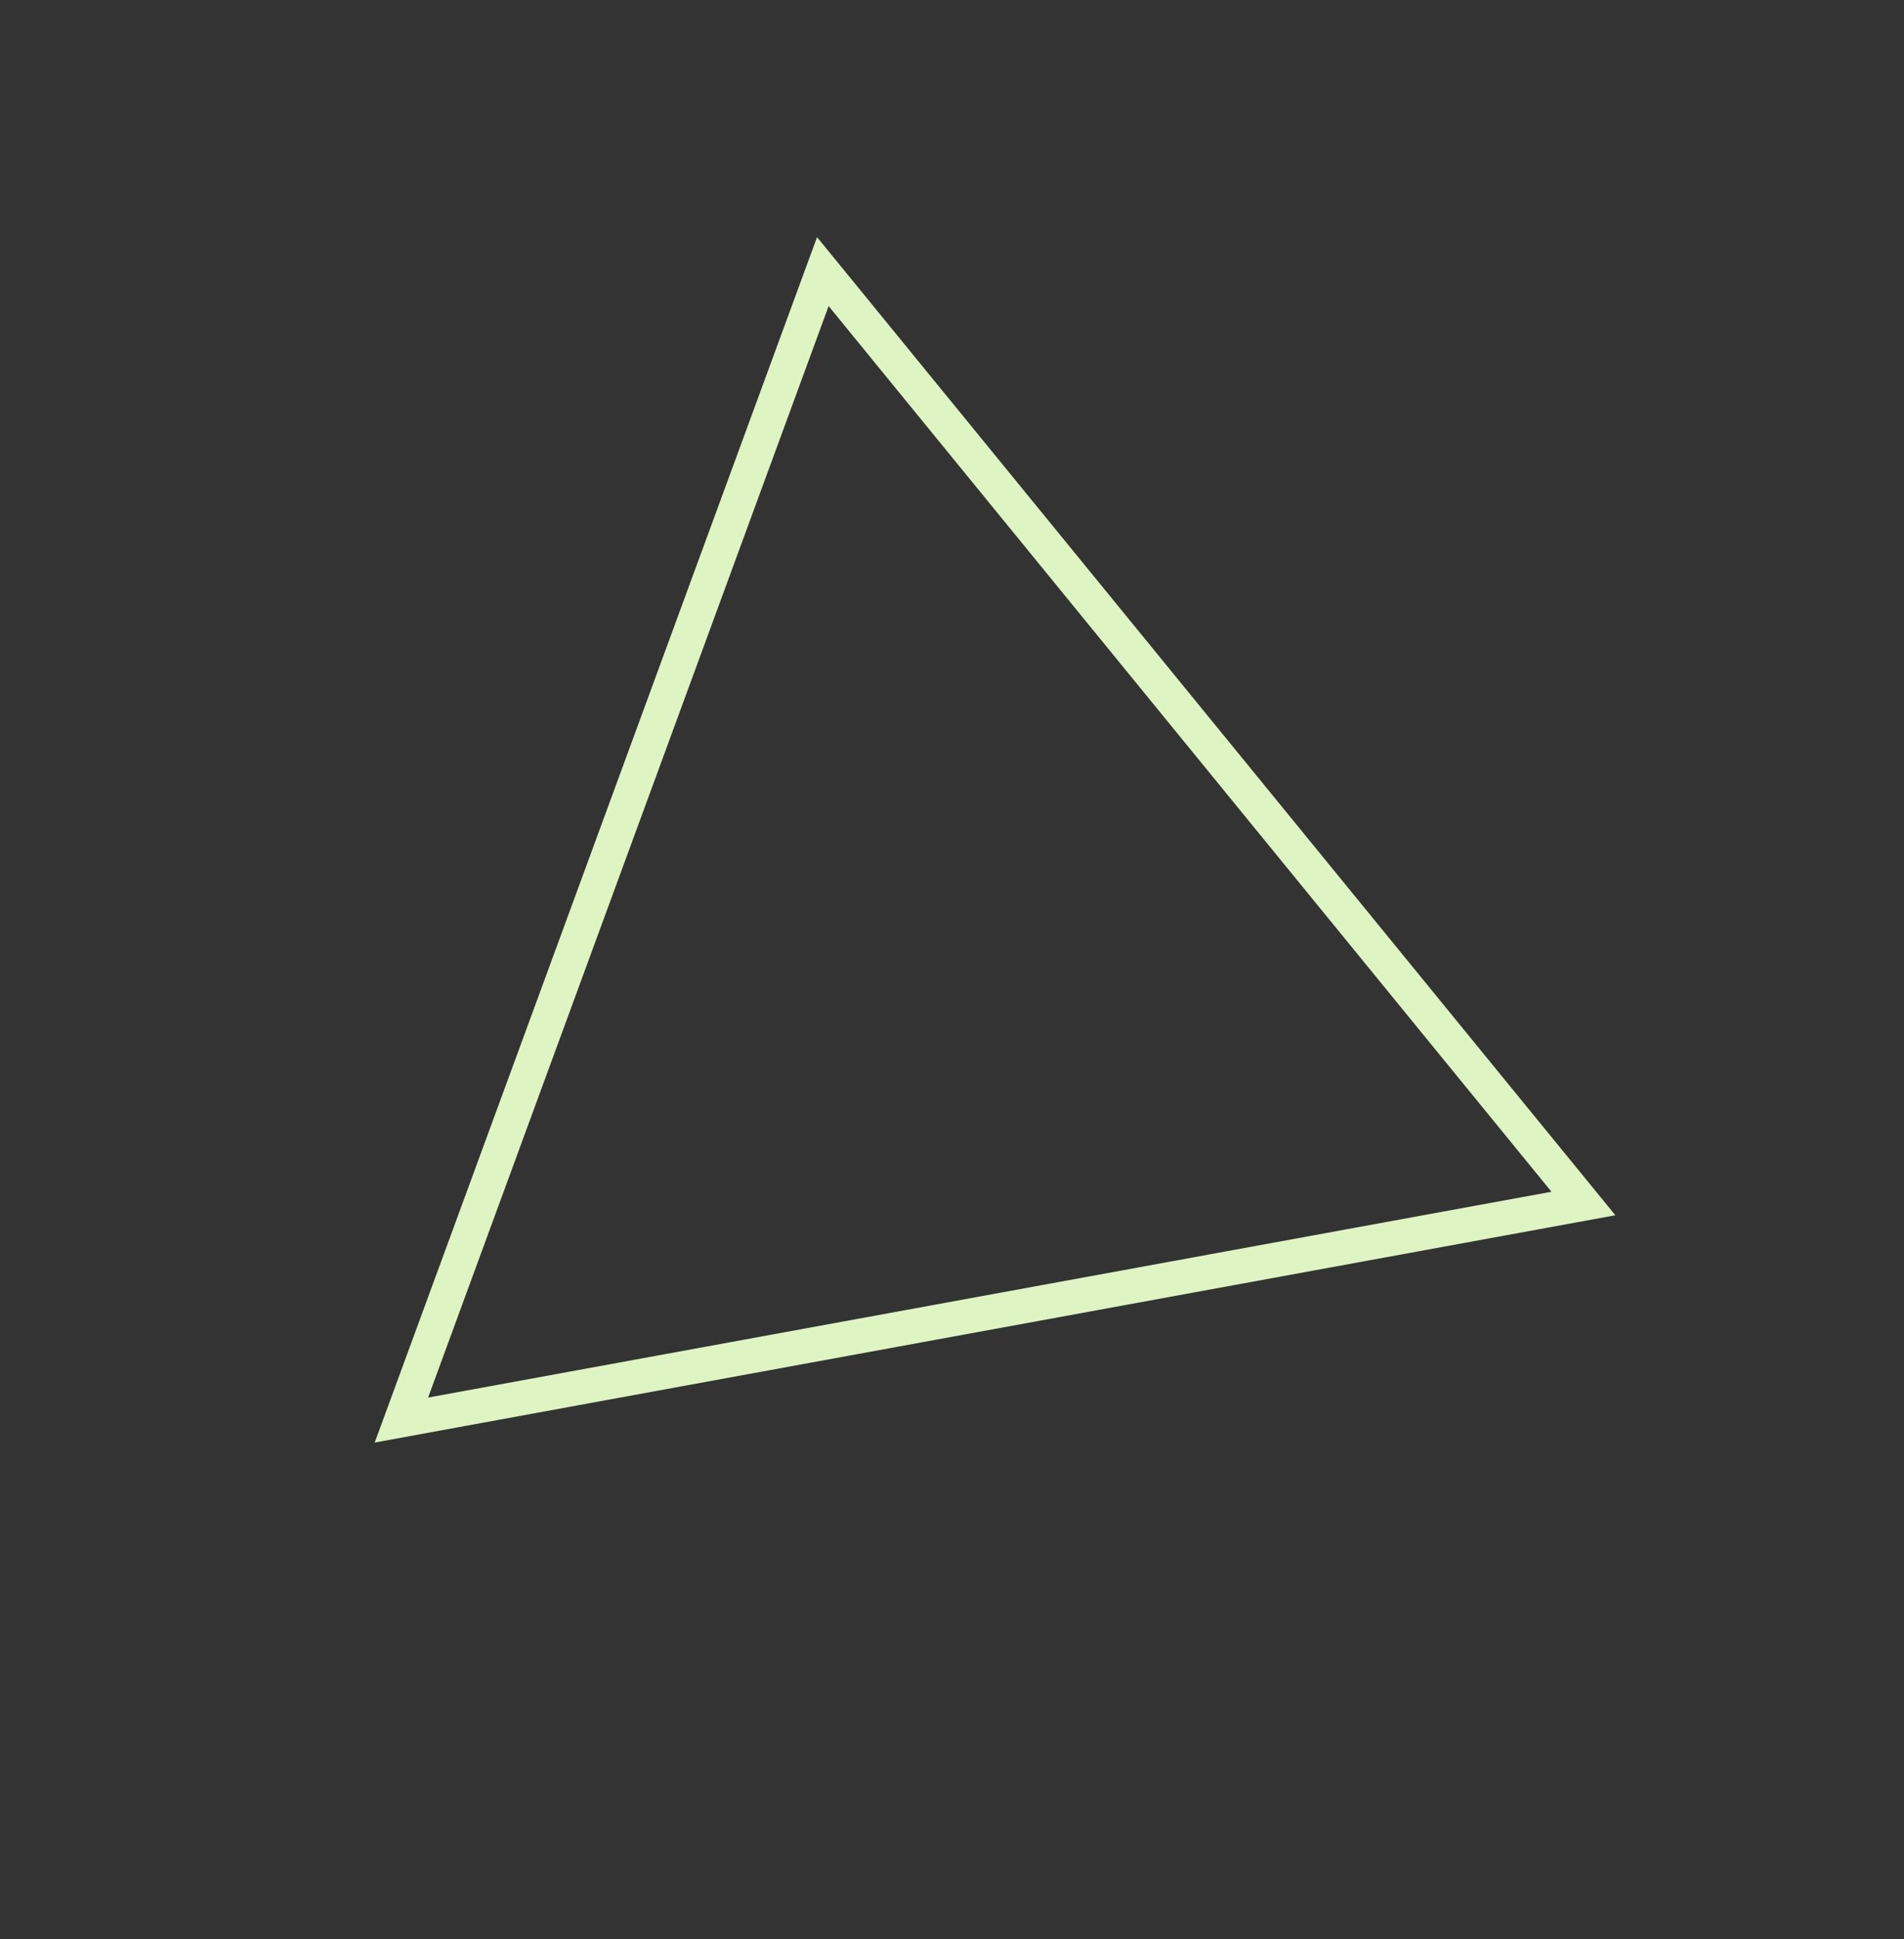 <svg width="55" height="56" viewBox="0 0 55 56" fill="none" xmlns="http://www.w3.org/2000/svg">
<rect x="0" y="0" width="55" height="56" fill="#333333" stroke="none"/>
<path d="M23.769 7.843L45.739 34.752L11.595 41.005L23.769 7.843Z" stroke="#DFF4C3"/>
</svg>
